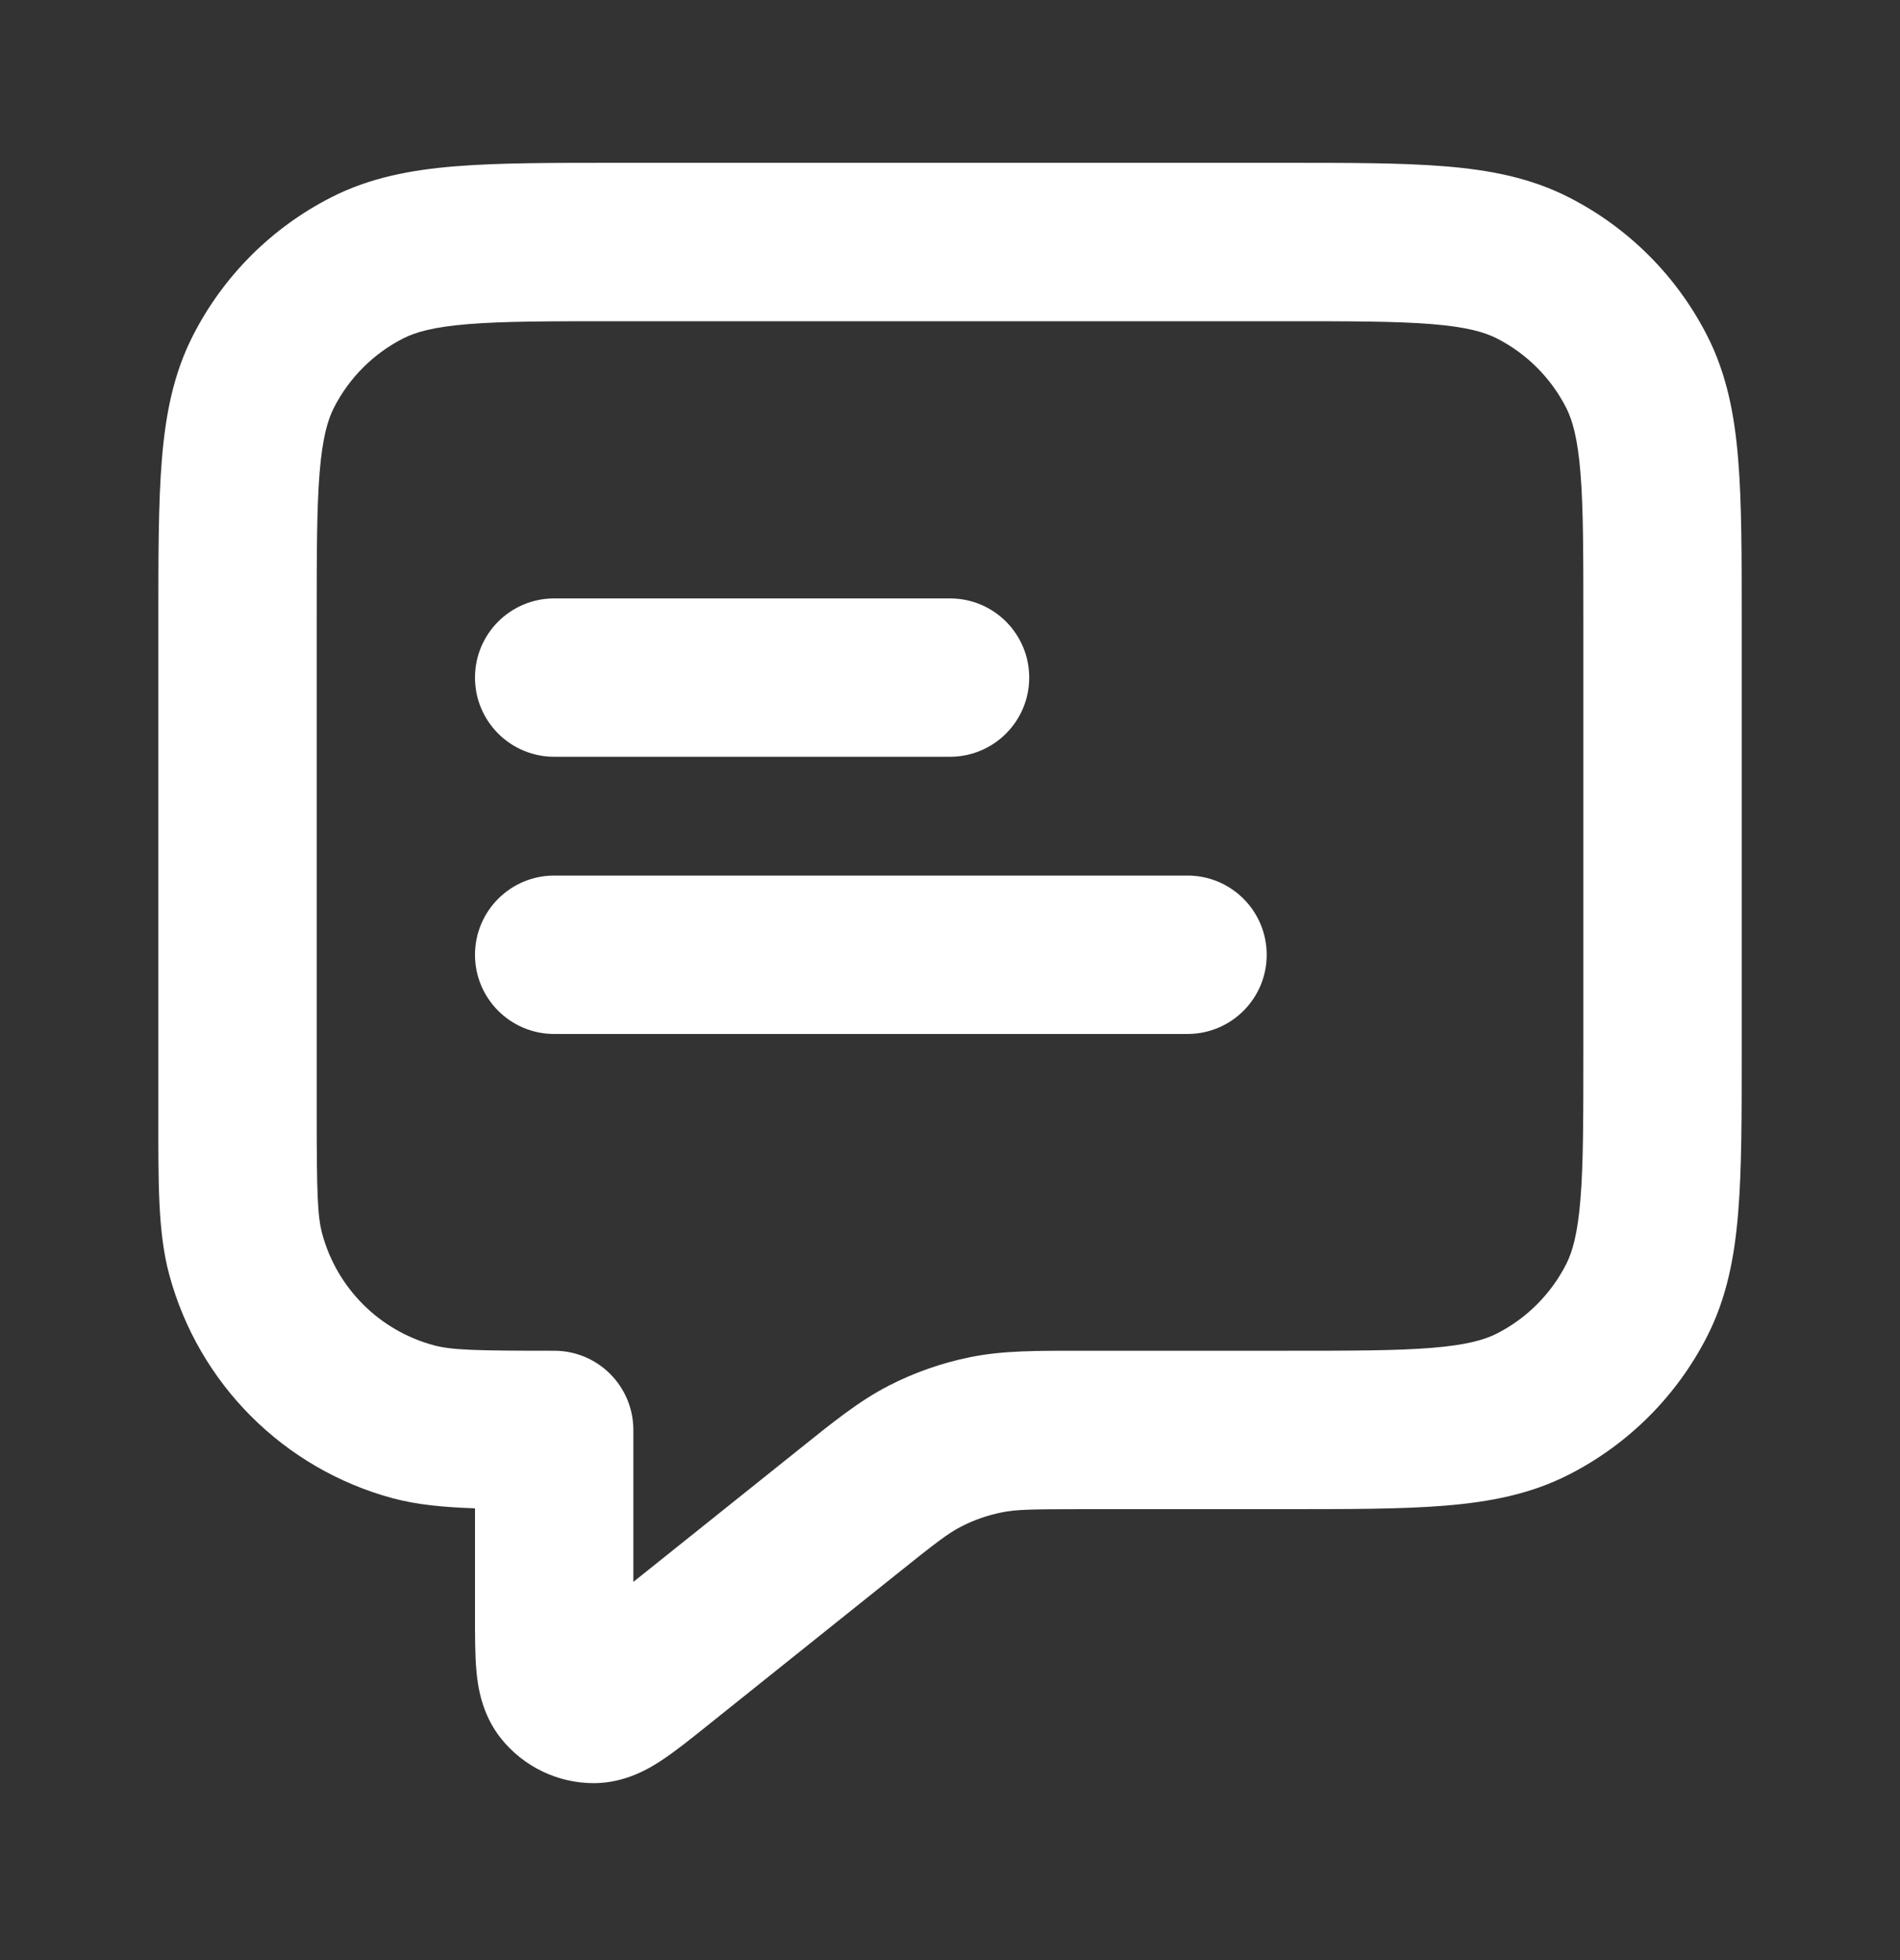 <svg width="32" height="33" viewBox="0 0 32 33" fill="none" xmlns="http://www.w3.org/2000/svg">
<rect x="0" y="0" width="32" height="33" fill="#333333" stroke="none"/>
<path d="M26.667 17.675V10.474C26.667 9.332 26.667 8.556 26.618 7.956C26.57 7.372 26.483 7.072 26.377 6.864C26.121 6.362 25.713 5.954 25.211 5.698C25.003 5.592 24.703 5.505 24.119 5.457C23.519 5.408 22.743 5.408 21.601 5.408H10.4C9.258 5.408 8.482 5.408 7.882 5.457C7.297 5.505 6.998 5.592 6.79 5.698C6.288 5.954 5.88 6.362 5.624 6.864C5.518 7.072 5.431 7.372 5.383 7.956C5.334 8.556 5.334 9.332 5.334 10.474V18.741C5.334 20.067 5.346 20.468 5.425 20.765C5.671 21.685 6.39 22.404 7.31 22.65C7.607 22.73 8.008 22.741 9.334 22.741C10.07 22.741 10.667 23.338 10.667 24.075V26.633L13.415 24.435C14.022 23.949 14.467 23.585 14.977 23.325C15.405 23.106 15.861 22.947 16.331 22.851C16.892 22.735 17.467 22.741 18.245 22.741H21.601C22.743 22.741 23.519 22.741 24.119 22.692C24.703 22.644 25.003 22.557 25.211 22.451C25.713 22.195 26.121 21.787 26.377 21.285C26.483 21.077 26.57 20.778 26.618 20.193C26.667 19.593 26.667 18.817 26.667 17.675ZM20 14.741C20.737 14.741 21.334 15.338 21.334 16.075C21.334 16.811 20.737 17.408 20 17.408H9.334C8.597 17.408 8 16.811 8 16.075C8 15.338 8.597 14.741 9.334 14.741H20ZM16 10.075C16.737 10.075 17.334 10.671 17.334 11.408C17.334 12.144 16.737 12.741 16 12.741H9.334C8.597 12.741 8 12.144 8 11.408C8 10.671 8.597 10.075 9.334 10.075H16ZM29.334 17.675C29.334 18.773 29.335 19.677 29.275 20.41C29.214 21.16 29.083 21.849 28.753 22.496C28.242 23.5 27.426 24.316 26.422 24.827C25.775 25.157 25.086 25.288 24.336 25.349C23.602 25.409 22.699 25.408 21.601 25.408H18.245C17.36 25.408 17.102 25.414 16.868 25.463C16.632 25.511 16.404 25.59 16.191 25.7C15.977 25.808 15.771 25.965 15.08 26.519L11.9 29.063C11.644 29.268 11.379 29.481 11.149 29.633C10.939 29.772 10.532 30.02 10.003 30.021C9.394 30.022 8.818 29.744 8.438 29.269C8.108 28.855 8.047 28.383 8.024 28.132C7.999 27.857 8 27.518 8 27.189V25.394C7.478 25.376 7.03 25.335 6.62 25.226C4.78 24.732 3.343 23.295 2.849 21.455C2.656 20.734 2.667 19.895 2.667 18.741V10.474C2.667 9.376 2.666 8.472 2.726 7.739C2.787 6.989 2.918 6.3 3.248 5.653C3.759 4.649 4.575 3.833 5.579 3.322C6.226 2.992 6.915 2.861 7.665 2.8C8.398 2.74 9.302 2.741 10.4 2.741H21.601C22.699 2.741 23.602 2.74 24.336 2.8C25.086 2.861 25.775 2.992 26.422 3.322C27.426 3.833 28.242 4.649 28.753 5.653C29.083 6.3 29.214 6.989 29.275 7.739C29.335 8.472 29.334 9.376 29.334 10.474V17.675Z" fill="white"/>
</svg>

